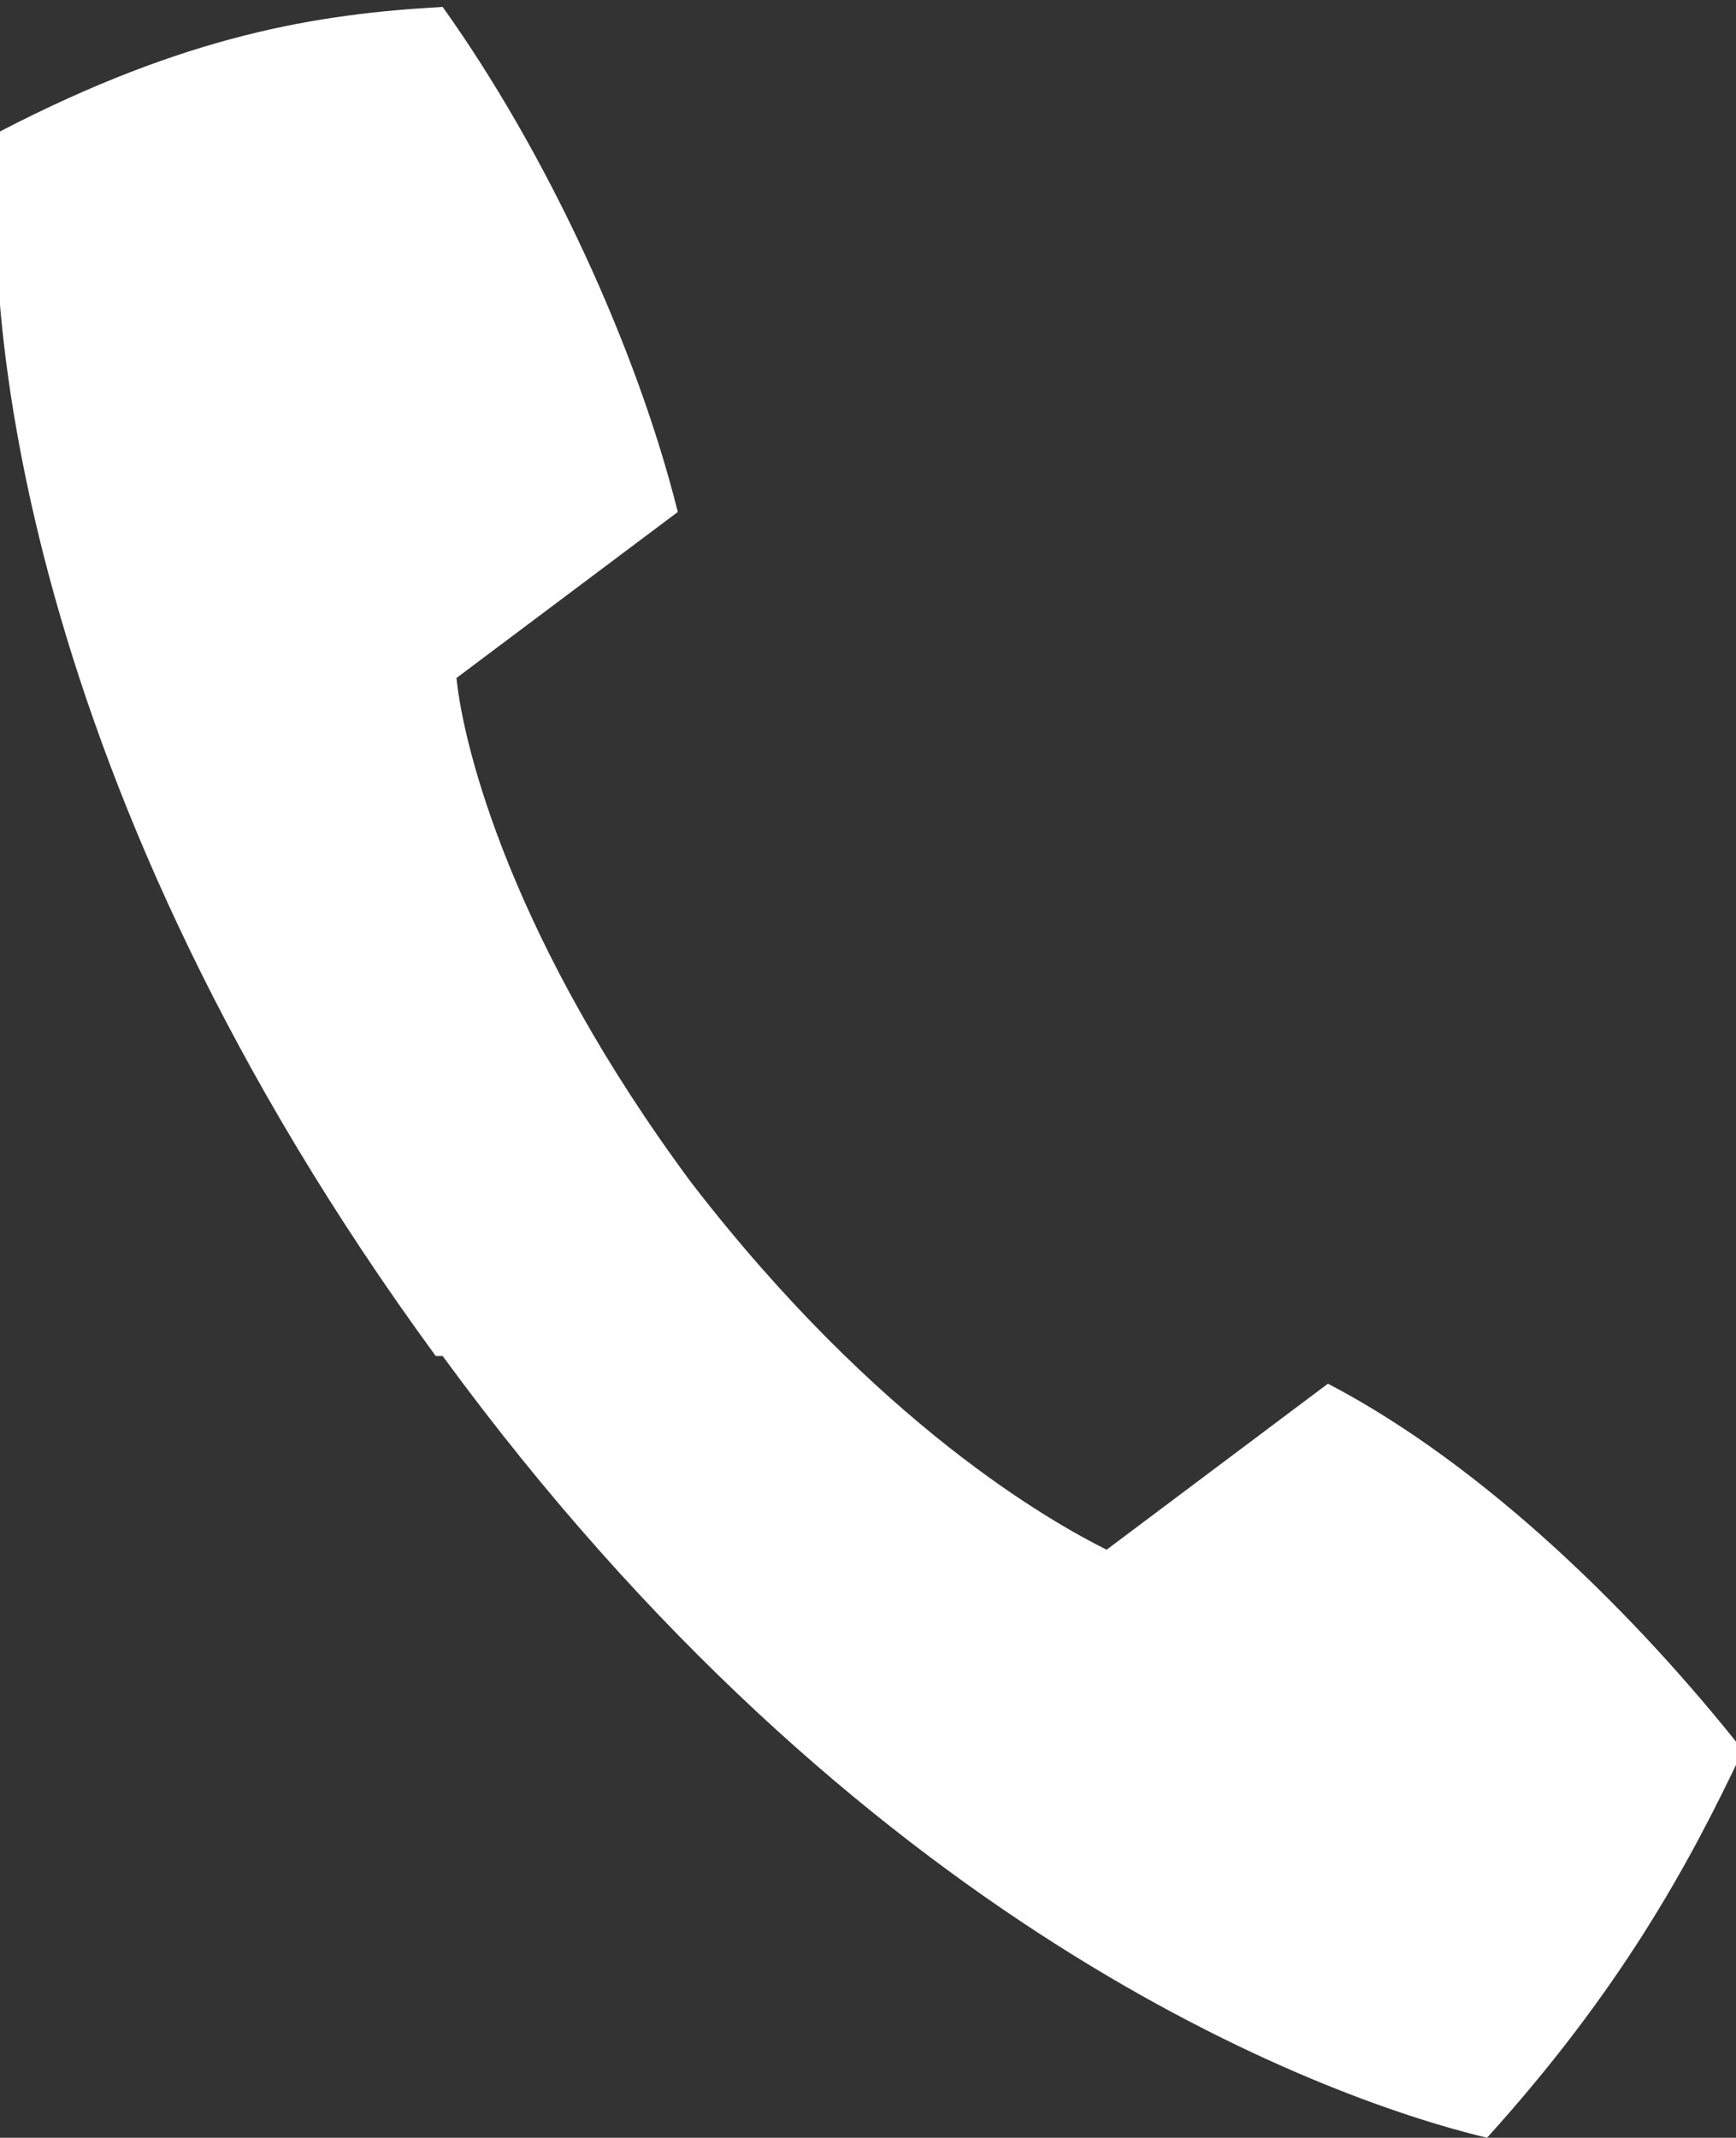 <?xml version="1.0" encoding="UTF-8"?>
<svg xmlns="http://www.w3.org/2000/svg" version="1.1" viewBox="0 0 25.1 30.9">
  <rect x="0" y="0" width="25.1" height="30.9" fill="#333333" stroke="none"/>
  <defs>
    <style>
      .cls-1 {
        fill: #fff;
      }
    </style>
  </defs>
  <!-- Generator: Adobe Illustrator 28.6.0, SVG Export Plug-In . SVG Version: 1.2.0 Build 709)  -->
  <g>
    <g id="_レイヤー_1">
      <path class="cls-1" d="M6.4,19.6c6,8.2,12.6,10.7,15.1,11.3,1.9-2.1,2.9-3.9,3.7-5.6-1.5-1.9-3.7-4.1-6-5.3l-3.2,2.4c-.8-.4-3.3-1.8-6-5.3-2.6-3.5-3.3-6.3-3.4-7.3l3.2-2.4c-.6-2.4-1.9-5.2-3.4-7.3-1.8.1-3.7.4-6.4,1.8-.3,2.5.3,9.5,6.3,17.7h0Z"/>
    </g>
  </g>
</svg>